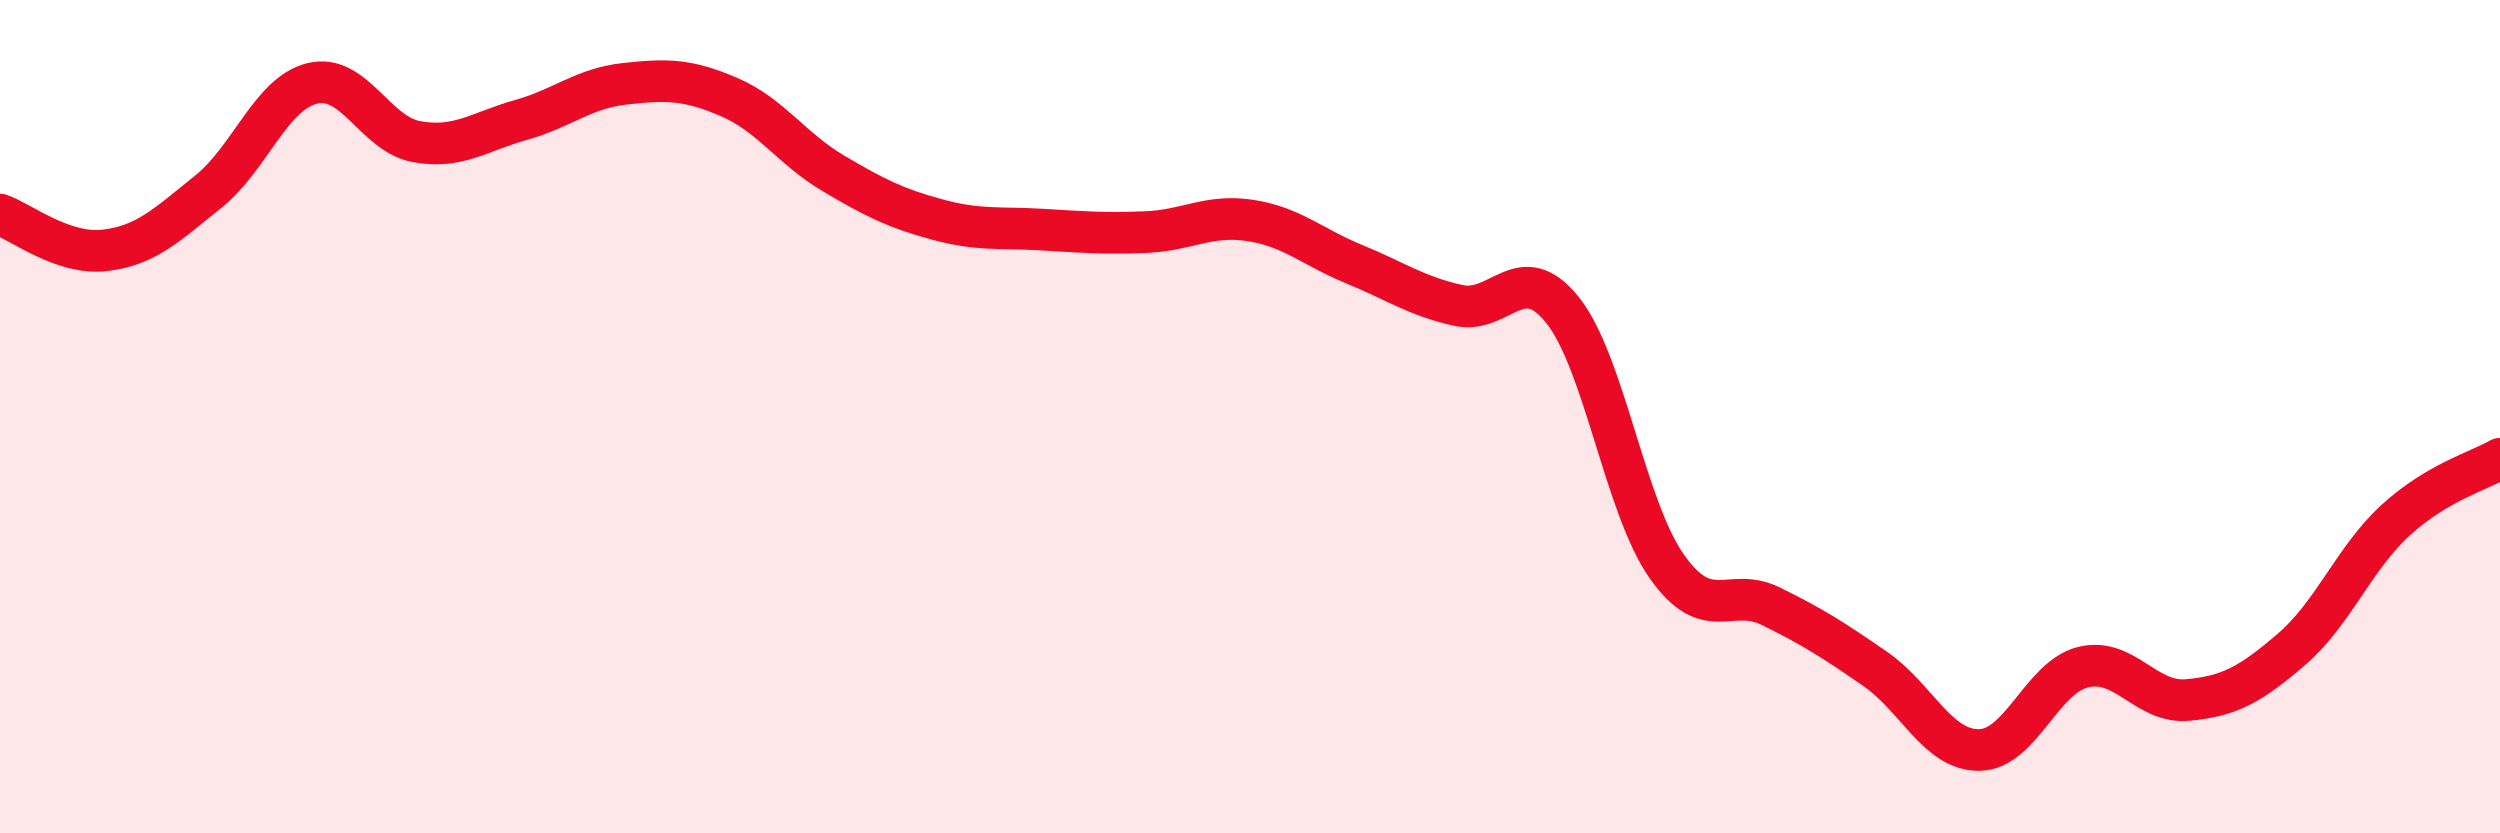 
    <svg width="60" height="20" viewBox="0 0 60 20" xmlns="http://www.w3.org/2000/svg">
      <path
        d="M 0,5.15 C 0.5,5.32 1.5,6.12 2.5,6.01 C 3.5,5.9 4,5.4 5,4.6 C 6,3.8 6.5,2.24 7.5,2 C 8.5,1.76 9,3.22 10,3.4 C 11,3.58 11.5,3.16 12.5,2.88 C 13.5,2.6 14,2.12 15,2.01 C 16,1.9 16.5,1.9 17.5,2.33 C 18.5,2.76 19,3.57 20,4.16 C 21,4.75 21.5,5 22.5,5.27 C 23.5,5.54 24,5.45 25,5.51 C 26,5.57 26.5,5.61 27.5,5.57 C 28.5,5.53 29,5.14 30,5.29 C 31,5.44 31.5,5.93 32.5,6.34 C 33.5,6.75 34,7.11 35,7.33 C 36,7.55 36.5,6.19 37.5,7.44 C 38.5,8.69 39,12.17 40,13.59 C 41,15.01 41.5,14.06 42.5,14.55 C 43.5,15.04 44,15.36 45,16.05 C 46,16.74 46.5,18.01 47.5,18 C 48.5,17.99 49,16.25 50,16.01 C 51,15.77 51.5,16.89 52.5,16.8 C 53.5,16.71 54,16.44 55,15.58 C 56,14.72 56.5,13.39 57.5,12.48 C 58.5,11.57 59.5,11.3 60,11.01L60 20L0 20Z"
        fill="#EB0A25"
        opacity="0.1"
        stroke-linecap="round"
        stroke-linejoin="round"
      />
      <path
        d="M 0,5.15 C 0.5,5.32 1.5,6.12 2.5,6.01 C 3.5,5.9 4,5.4 5,4.6 C 6,3.8 6.5,2.24 7.5,2 C 8.5,1.76 9,3.22 10,3.4 C 11,3.58 11.5,3.16 12.5,2.88 C 13.5,2.6 14,2.12 15,2.01 C 16,1.9 16.5,1.9 17.5,2.33 C 18.5,2.76 19,3.57 20,4.16 C 21,4.75 21.5,5 22.5,5.27 C 23.5,5.54 24,5.45 25,5.51 C 26,5.57 26.5,5.61 27.5,5.57 C 28.5,5.53 29,5.14 30,5.29 C 31,5.44 31.5,5.93 32.5,6.34 C 33.5,6.75 34,7.11 35,7.33 C 36,7.55 36.5,6.19 37.5,7.44 C 38.5,8.69 39,12.17 40,13.59 C 41,15.01 41.5,14.06 42.5,14.55 C 43.5,15.04 44,15.36 45,16.05 C 46,16.74 46.5,18.01 47.5,18 C 48.5,17.99 49,16.25 50,16.01 C 51,15.77 51.5,16.89 52.5,16.8 C 53.5,16.71 54,16.44 55,15.58 C 56,14.72 56.5,13.39 57.5,12.48 C 58.5,11.57 59.5,11.3 60,11.01"
        stroke="#EB0A25"
        stroke-width="1"
        fill="none"
        stroke-linecap="round"
        stroke-linejoin="round"
      />
    </svg>
  